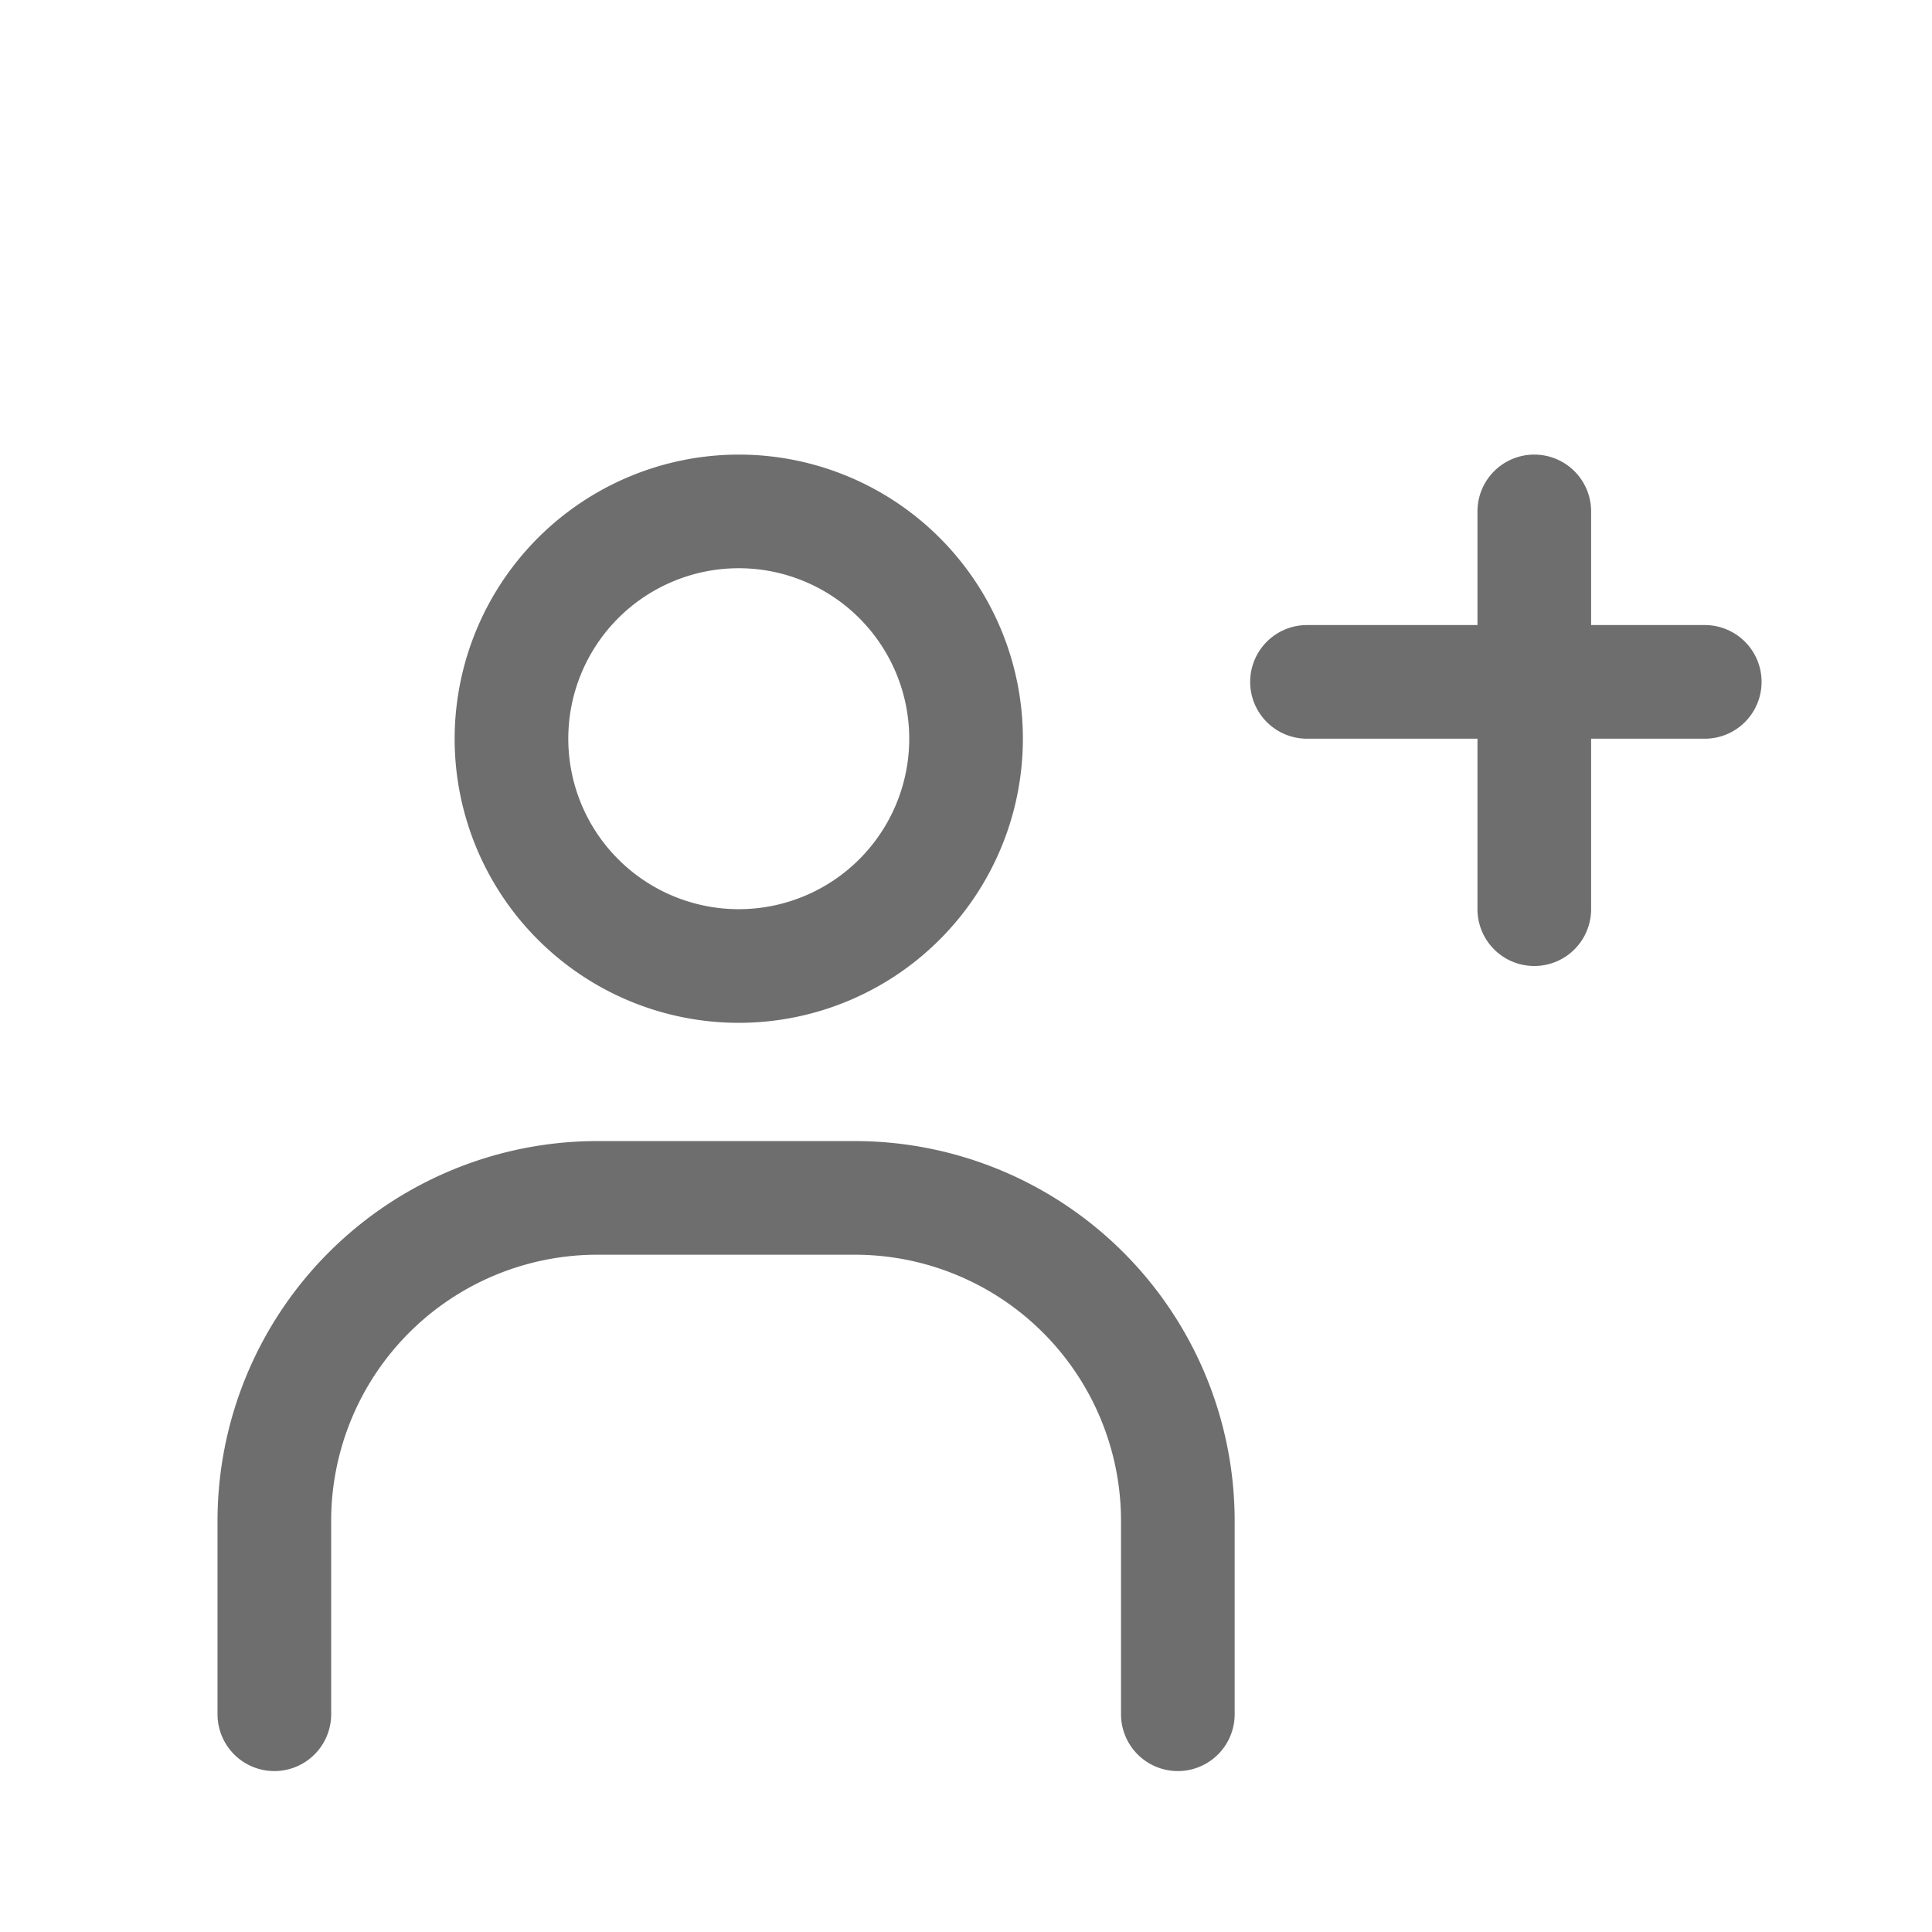 <svg xmlns="http://www.w3.org/2000/svg" xmlns:xlink="http://www.w3.org/1999/xlink" width="34" height="34" viewBox="0 0 34 34">
  <defs>
    <clipPath id="clip-path">
      <rect id="Rectangle_1225" data-name="Rectangle 1225" width="34" height="34" transform="translate(-270 -901)" fill="#fff" stroke="#707070" stroke-width="1"/>
    </clipPath>
  </defs>
  <g id="Mask_Group_6" data-name="Mask Group 6" transform="translate(270 901)" clip-path="url(#clip-path)">
    <g id="レイヤー_2" data-name="レイヤー 2" transform="translate(-266.292 -896.864)">
      <g id="Rectangle" transform="translate(0 0)">
        <rect id="rect" width="27" height="27" transform="translate(0.292 -0.136)" fill="none"/>
      </g>
      <g id="icon_data" transform="translate(1.12 5.045)">
        <path id="Ellipse_1" data-name="Ellipse 1" d="M4-1A5,5,0,1,1-1,4,5.006,5.006,0,0,1,4-1ZM4,7A3,3,0,1,0,1,4,3,3,0,0,0,4,7Z" transform="translate(4.173 -0.181)" fill="#6e6e6e"/>
        <path id="Path_33" data-name="Path 33" d="M17.9,40.087a1,1,0,0,1-1-1V35.679A4.685,4.685,0,0,0,12.223,31H7.679A4.685,4.685,0,0,0,3,35.679v3.408a1,1,0,0,1-2,0V35.679A6.687,6.687,0,0,1,7.679,29h4.543A6.687,6.687,0,0,1,18.9,35.679v3.408A1,1,0,0,1,17.9,40.087Z" transform="translate(-2 -18.1)" fill="#6e6e6e"/>
        <path id="Line_10" data-name="Line 10" d="M7,1H0A1,1,0,0,1-1,0,1,1,0,0,1,0-1H7A1,1,0,0,1,8,0,1,1,0,0,1,7,1Z" transform="translate(18.173 2.819)" fill="#6e6e6e"/>
        <path id="Line_11" data-name="Line 11" d="M0,8A1,1,0,0,1-1,7V0A1,1,0,0,1,0-1,1,1,0,0,1,1,0V7A1,1,0,0,1,0,8Z" transform="translate(22.173 -0.181)" fill="#6e6e6e"/>
      </g>
    </g>
  </g>
</svg>
